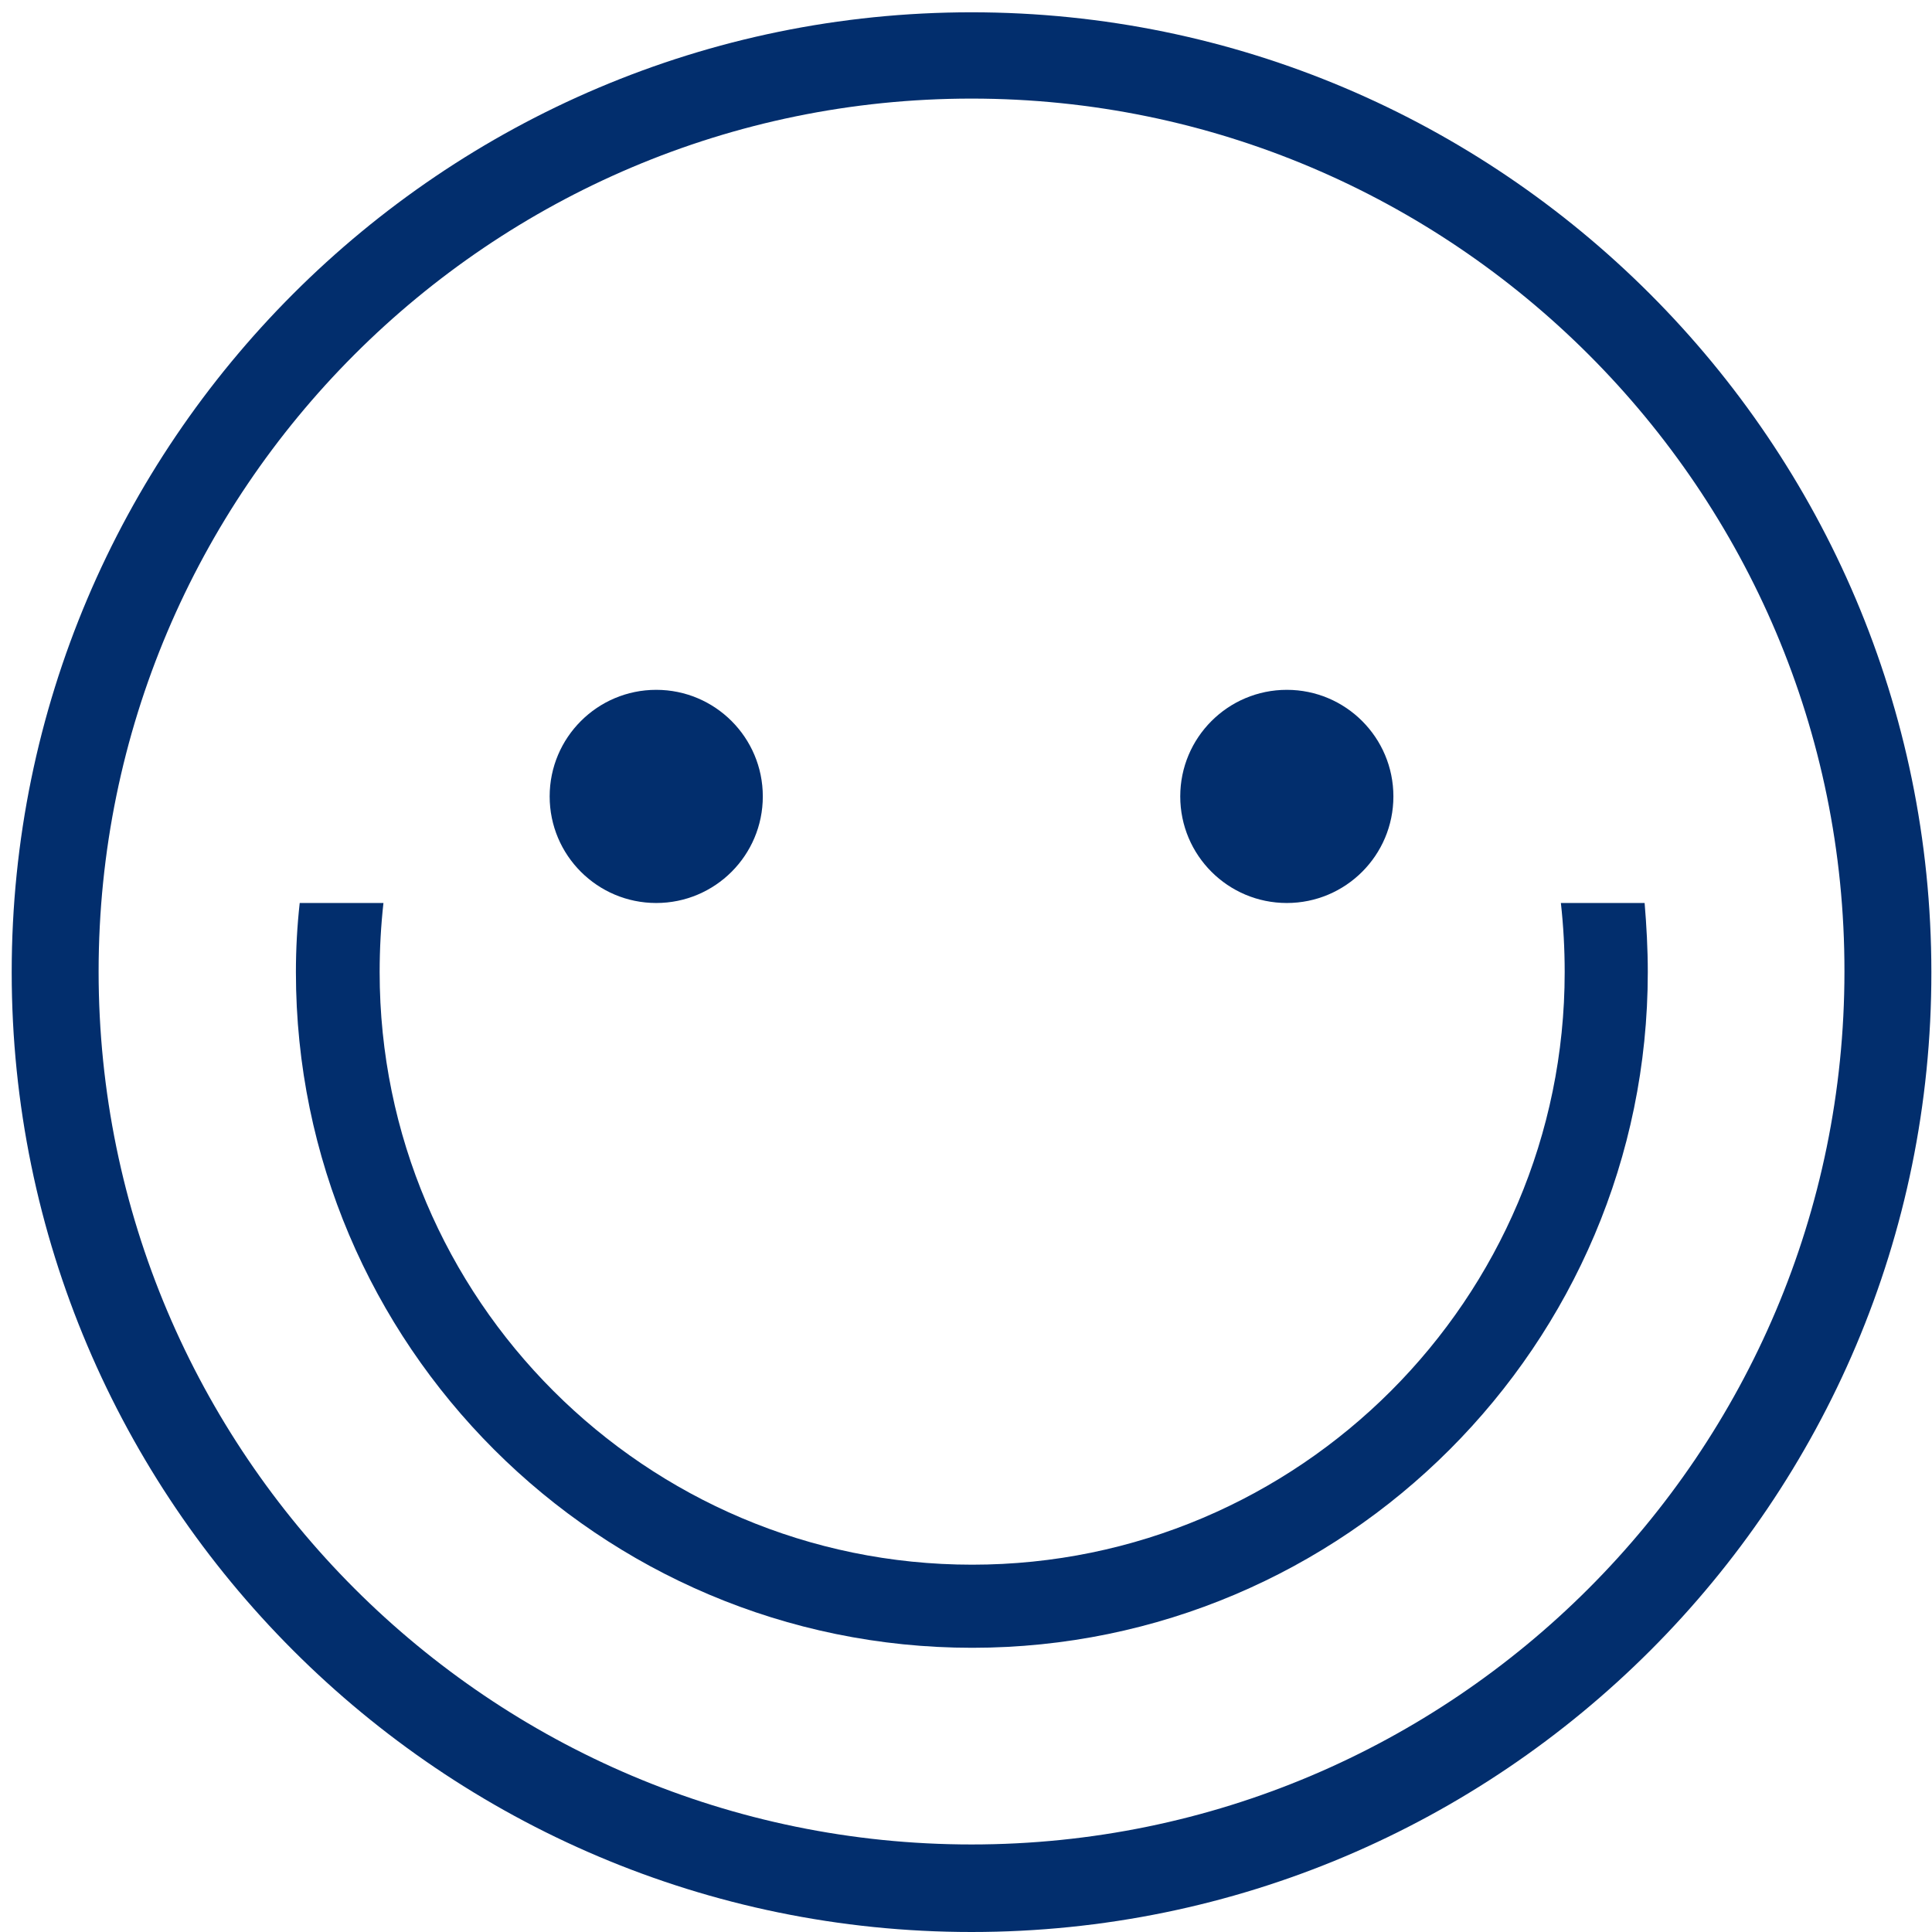<svg width="123" height="123" viewBox="0 0 123 123" fill="none" xmlns="http://www.w3.org/2000/svg">
<path d="M61.852 123C28.168 123 0.745 95.576 0.745 61.892C0.745 28.208 28.168 0.783 61.852 0.783C95.536 0.783 122.959 28.208 122.959 61.892C123 95.576 95.576 123 61.852 123ZM61.852 6.277C31.198 6.277 6.278 31.197 6.278 61.852C6.278 92.507 31.198 117.427 61.852 117.427C92.507 117.427 117.426 92.507 117.426 61.852C117.467 31.237 92.507 6.277 61.852 6.277Z" fill="#022E6D"/>
<path d="M41.779 57.489C45.526 57.489 48.564 54.452 48.564 50.704C48.564 46.957 45.526 43.918 41.779 43.918C38.032 43.918 34.994 46.957 34.994 50.704C34.994 54.452 38.032 57.489 41.779 57.489Z" fill="#022E6D"/>
<path d="M81.925 57.489C85.672 57.489 88.71 54.452 88.71 50.704C88.71 46.957 85.672 43.918 81.925 43.918C78.178 43.918 75.14 46.957 75.14 50.704C75.14 54.452 78.178 57.489 81.925 57.489Z" fill="#022E6D"/>
<path d="M104.704 57.489H99.373C99.534 58.943 99.615 60.398 99.615 61.892C99.615 82.692 82.692 99.615 61.893 99.615C41.093 99.615 24.17 82.692 24.17 61.892C24.17 60.398 24.251 58.943 24.412 57.489H19.081C18.92 58.943 18.839 60.398 18.839 61.892C18.839 85.6 38.144 104.906 61.893 104.906C85.6 104.906 104.906 85.6 104.906 61.892C104.906 60.398 104.825 58.943 104.704 57.489Z" fill="#022E6D"/>
</svg>
